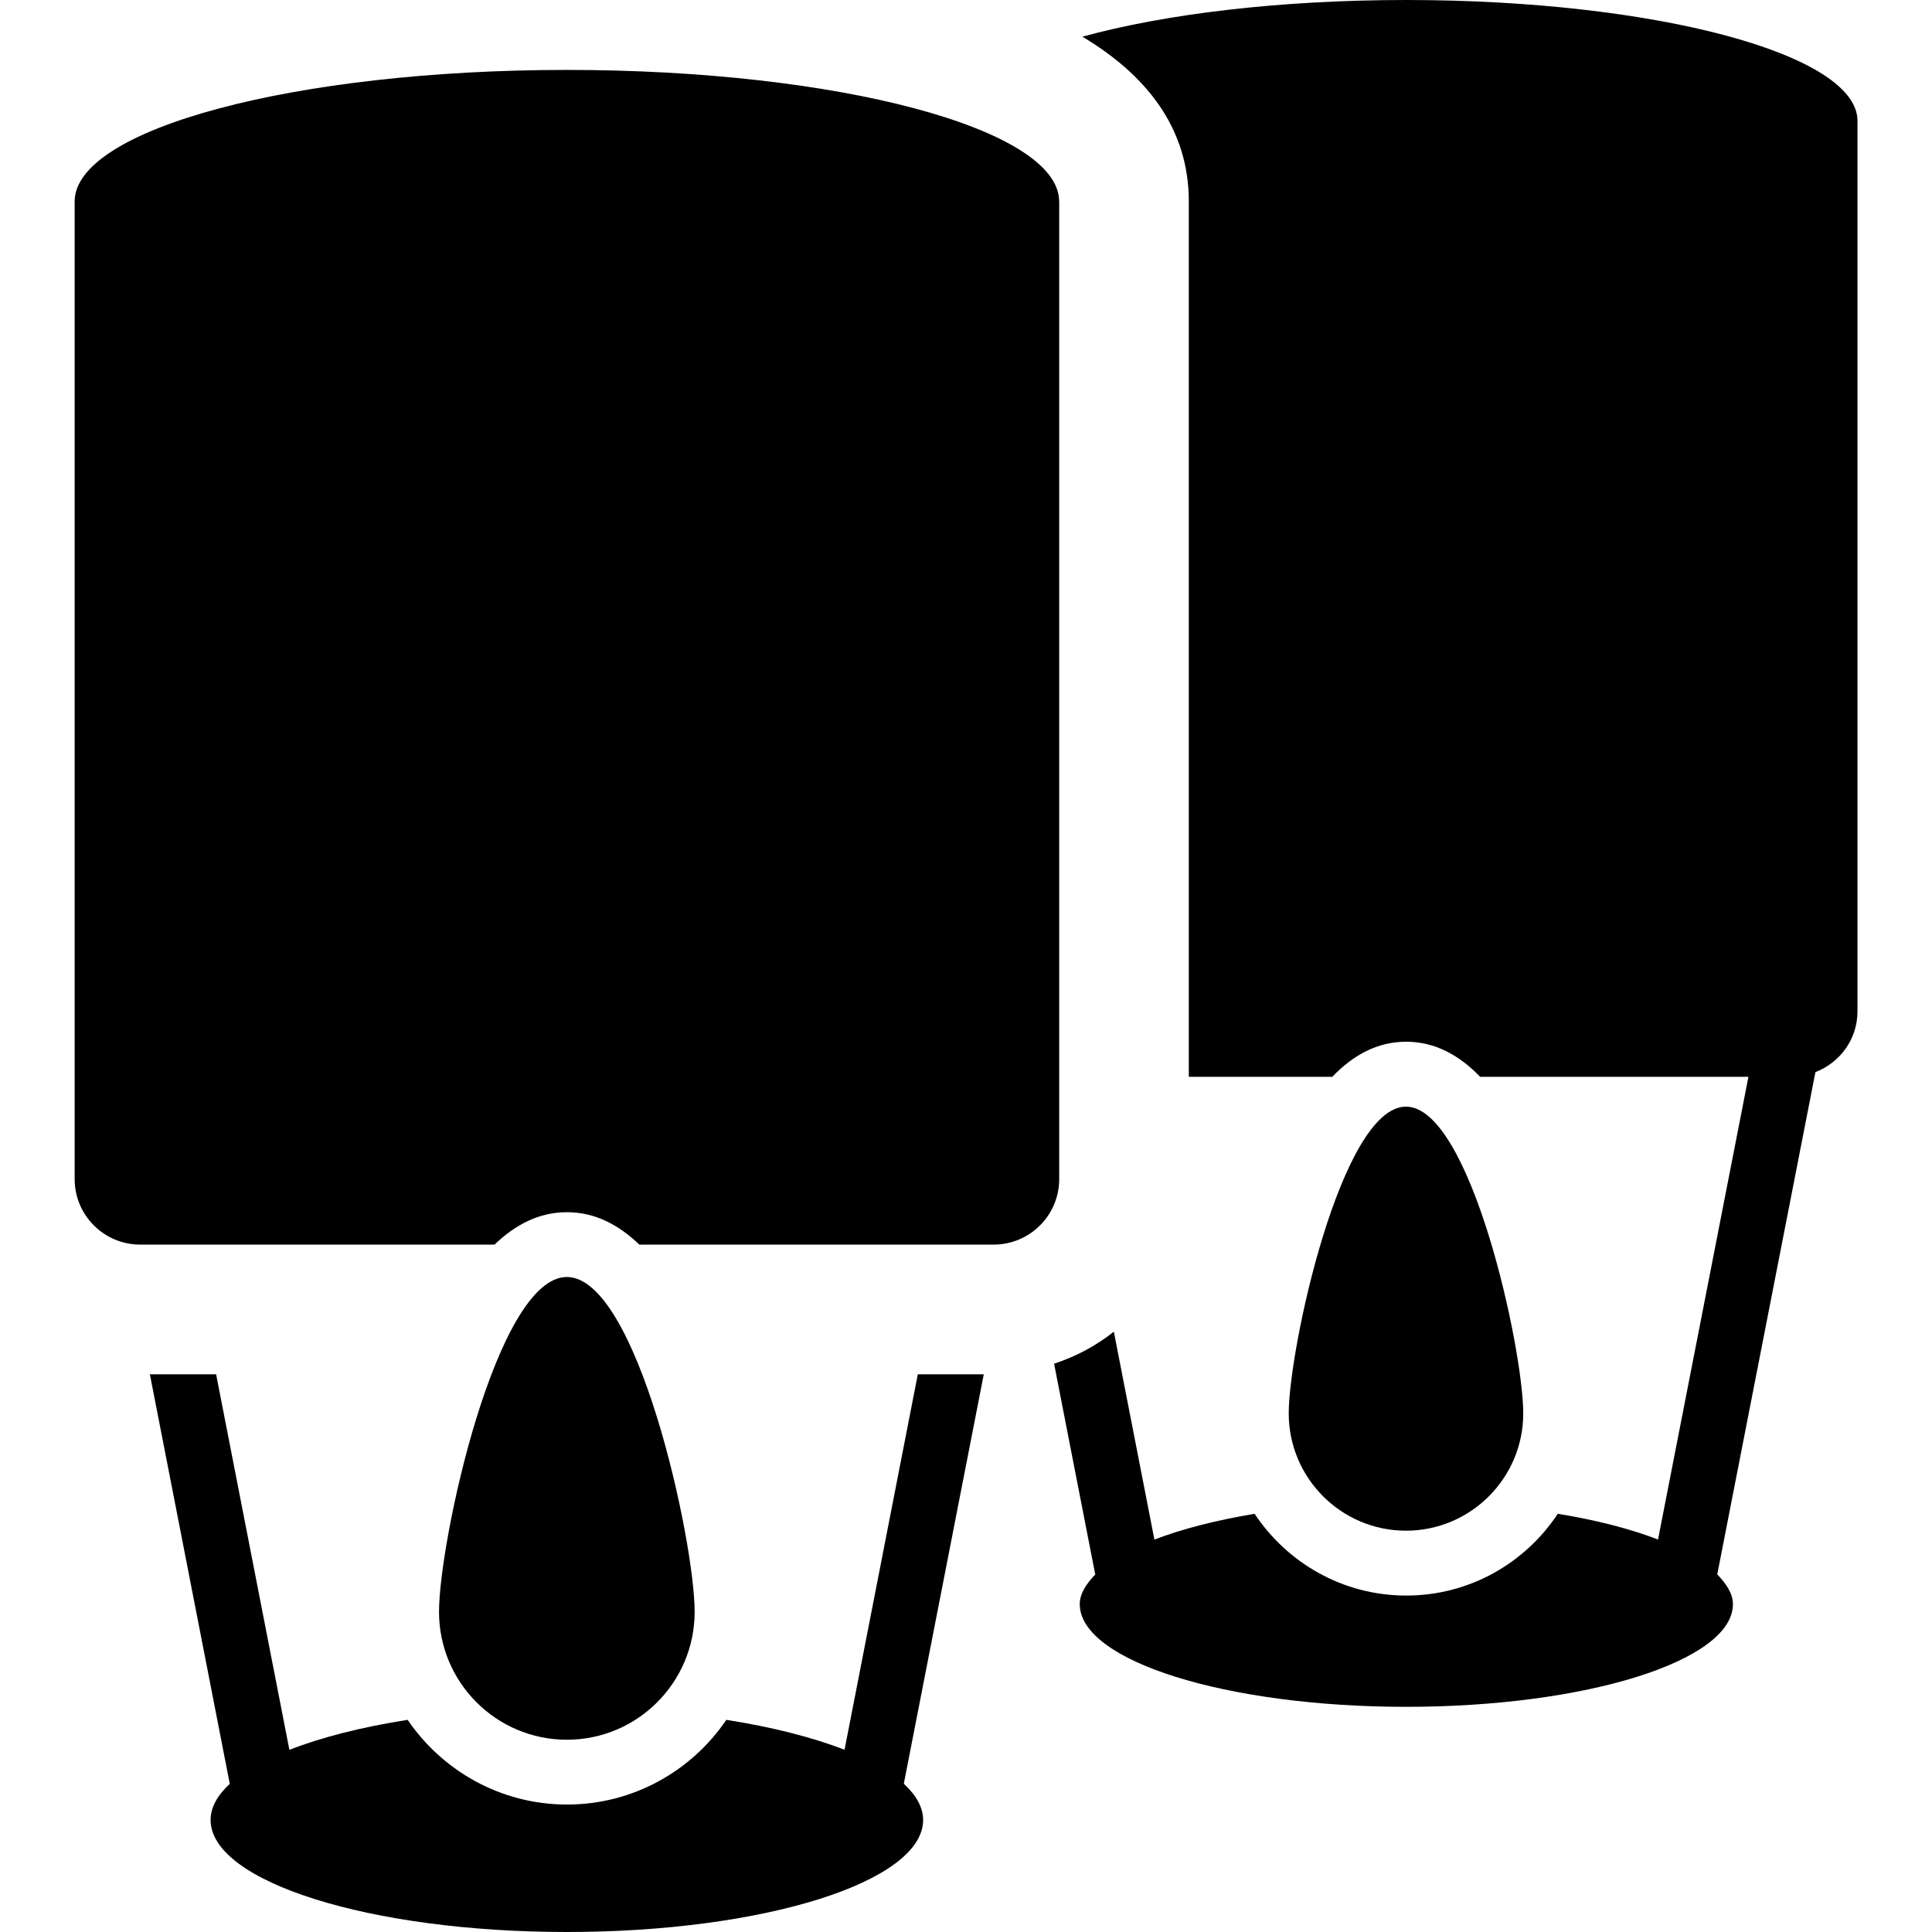 <?xml version="1.0" encoding="iso-8859-1"?>
<!-- Uploaded to: SVG Repo, www.svgrepo.com, Generator: SVG Repo Mixer Tools -->
<!DOCTYPE svg PUBLIC "-//W3C//DTD SVG 1.1//EN" "http://www.w3.org/Graphics/SVG/1.1/DTD/svg11.dtd">
<svg fill="#000000" version="1.1" id="Capa_1" xmlns="http://www.w3.org/2000/svg" xmlns:xlink="http://www.w3.org/1999/xlink" 
	 width="800px" height="800px" viewBox="0 0 29.815 29.815"
	 xml:space="preserve">
<g>
	<g>
		<g>
			<path d="M21.698,0c-1.959,0-3.729,0.218-4.994,0.566c0.986,0.59,1.642,1.409,1.642,2.544v13.508h2.214
				c0.318-0.334,0.695-0.542,1.14-0.542s0.821,0.208,1.142,0.542h4.14l-1.395,7.14c-0.426-0.164-0.946-0.299-1.547-0.397
				c-0.502,0.759-1.361,1.262-2.338,1.262s-1.836-0.502-2.341-1.262c-0.599,0.101-1.12,0.234-1.546,0.398l-0.626-3.208
				c-0.274,0.217-0.583,0.383-0.922,0.494l0.635,3.253c-0.141,0.146-0.239,0.298-0.239,0.458c0,0.875,2.256,1.584,5.039,1.584
				s5.041-0.71,5.041-1.584c0-0.161-0.1-0.312-0.242-0.46l1.515-7.751c0.379-0.146,0.649-0.508,0.649-0.939V1.862
				C28.661,0.834,25.544,0,21.698,0z"/>
			<path d="M23.507,21.812c0-0.997-0.812-4.734-1.81-4.734s-1.809,3.737-1.809,4.734c0,0.998,0.811,1.81,1.809,1.81
				S23.507,22.811,23.507,21.812z"/>
			<path d="M14.164,21.208l-1.131,5.795c-0.493-0.192-1.115-0.351-1.824-0.462c-0.535,0.788-1.438,1.307-2.459,1.307
				s-1.924-0.52-2.459-1.307c-0.71,0.111-1.333,0.27-1.825,0.463l-1.131-5.796H2.313l1.233,6.321
				c-0.189,0.175-0.296,0.36-0.296,0.557c0,0.954,2.461,1.729,5.498,1.729c3.036,0,5.498-0.773,5.498-1.729
				c0-0.195-0.108-0.383-0.298-0.559l1.234-6.319H14.164L14.164,21.208z"/>
			<path d="M16.345,3.11c0-1.121-3.4-2.031-7.596-2.031c-4.196,0-7.597,0.91-7.597,2.031v15.085c0,0.559,0.453,1.012,1.012,1.012
				h5.468c0.319-0.307,0.686-0.5,1.117-0.5c0.431,0,0.798,0.193,1.117,0.5h5.468c0.559,0,1.012-0.453,1.012-1.012V3.11z"/>
			<path d="M10.72,24.874c0-1.089-0.883-5.167-1.972-5.167c-1.089,0-1.973,4.078-1.973,5.167s0.883,1.974,1.973,1.974
				C9.837,26.848,10.72,25.963,10.72,24.874z"/>
		</g>
	</g>
</g>
</svg>